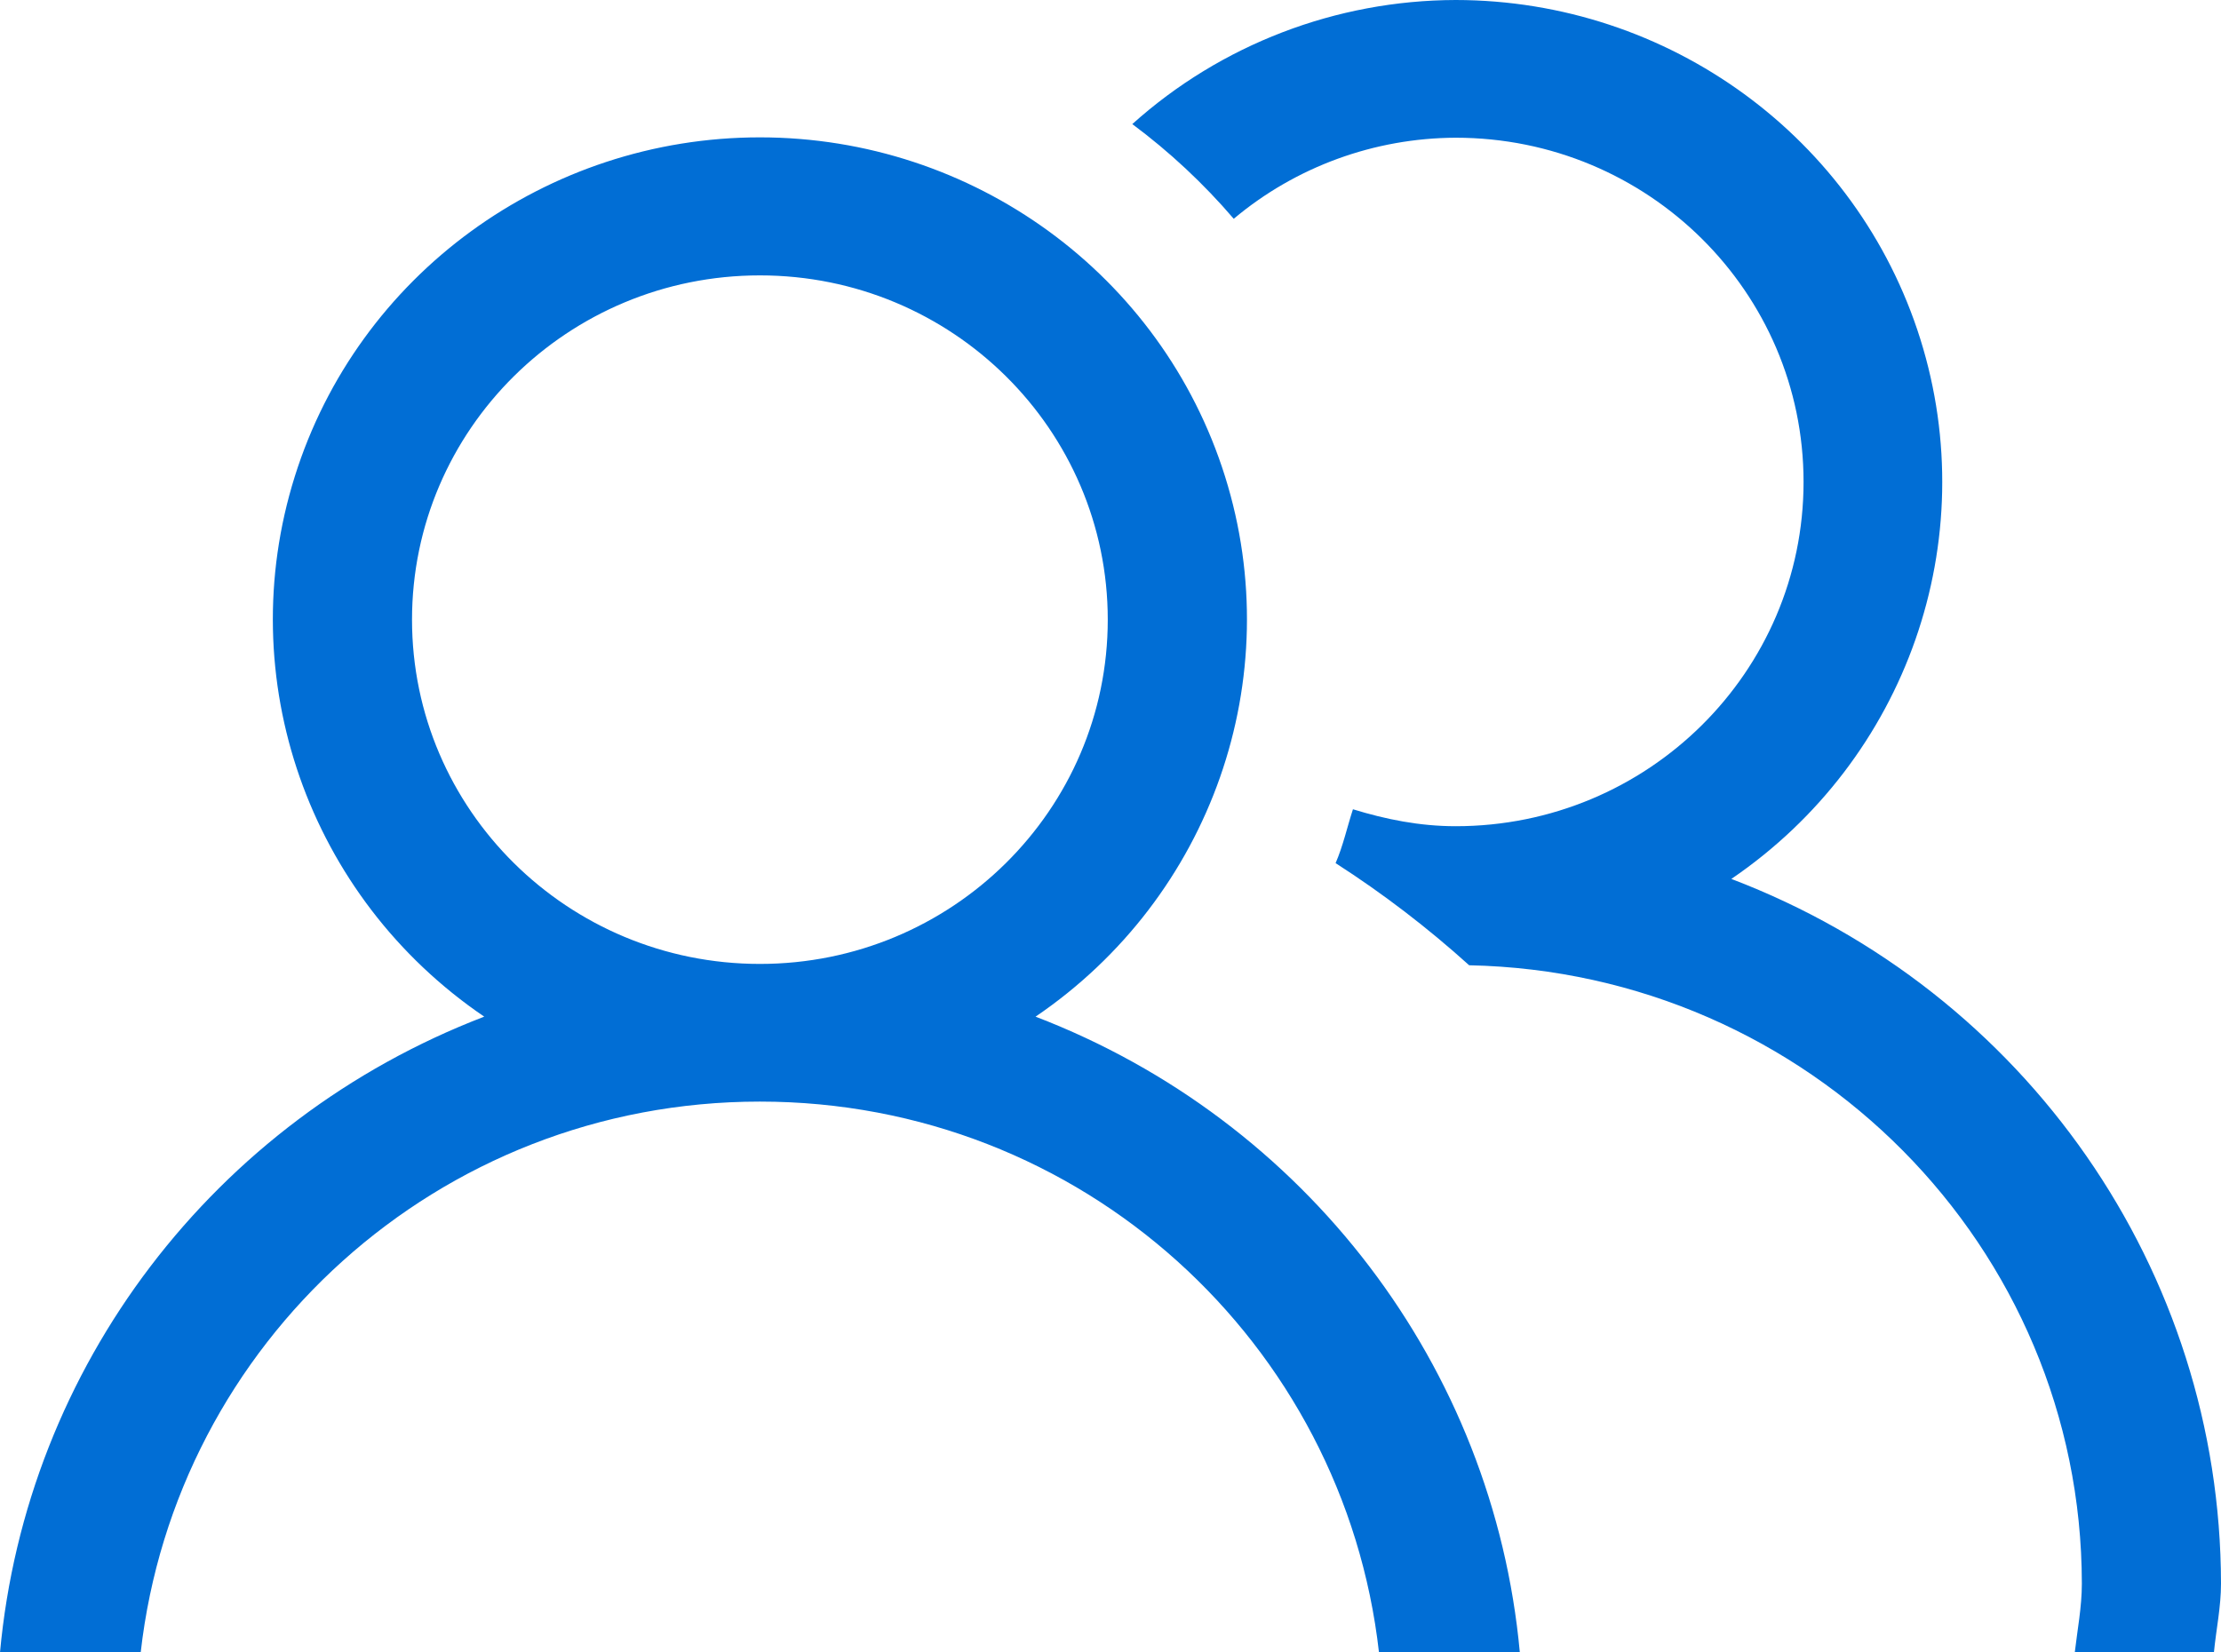 <?xml version="1.0" encoding="UTF-8"?>
<svg width="43px" height="32px" viewBox="0 0 43 32" version="1.1" xmlns="http://www.w3.org/2000/svg" xmlns:xlink="http://www.w3.org/1999/xlink">
    <!-- Generator: Sketch 63.1 (92452) - https://sketch.com -->
    <title>编组</title>
    <desc>Created with Sketch.</desc>
    <g id="页面-1" stroke="none" stroke-width="1" fill="none" fill-rule="evenodd">
        <g id="06-关于我们" transform="translate(-1108, -3875)" fill="#016ED5" fill-rule="nonzero">
            <g id="核心竞争力" transform="translate(0, 3552)">
                <g id="您的个人信息" transform="translate(260, 199)">
                    <g id="1备份-4" transform="translate(700, 76)">
                        <g id="编组" transform="translate(148, 48)">
                            <path d="M43,30.667 C43,31.123 42.906,31.555 42.863,32 L40.169,32 C40.22,31.557 40.306,31.123 40.306,30.667 C40.3,24.146 35.03,18.827 28.444,18.693 C27.638,17.965 26.773,17.303 25.858,16.715 C26.003,16.381 26.081,16.019 26.194,15.672 C26.828,15.867 27.485,16 28.183,16 C31.902,16 34.918,13.015 34.918,9.333 C34.918,5.651 31.902,2.667 28.183,2.667 C26.608,2.673 25.086,3.229 23.886,4.237 C23.302,3.555 22.644,2.94 21.922,2.403 C23.636,0.863 25.867,0.006 28.183,0 C32.31,0.004 35.955,2.665 37.179,6.567 C38.402,10.469 36.919,14.705 33.52,17.021 C39.225,19.194 42.992,24.616 43,30.667 L43,30.667 Z M20.049,19.688 C25.283,21.696 28.916,26.466 29.425,32 L26.698,32 C26.022,26.008 20.946,21.333 14.712,21.333 C8.478,21.333 3.403,26.008 2.724,32 L0,32 C0.508,26.466 4.141,21.696 9.375,19.688 C5.969,17.373 4.482,13.134 5.707,9.228 C6.931,5.322 10.581,2.66 14.712,2.66 C18.844,2.66 22.494,5.322 23.718,9.228 C24.942,13.134 23.455,17.373 20.049,19.688 L20.049,19.688 Z M14.712,5.333 C10.993,5.333 7.977,8.318 7.977,12 C7.977,15.682 10.993,18.667 14.712,18.667 C18.432,18.667 21.447,15.682 21.447,12 C21.447,8.318 18.432,5.333 14.712,5.333 L14.712,5.333 Z" id="形状"></path>
                        </g>
                    </g>
                </g>
            </g>
        </g>
    </g>
</svg>